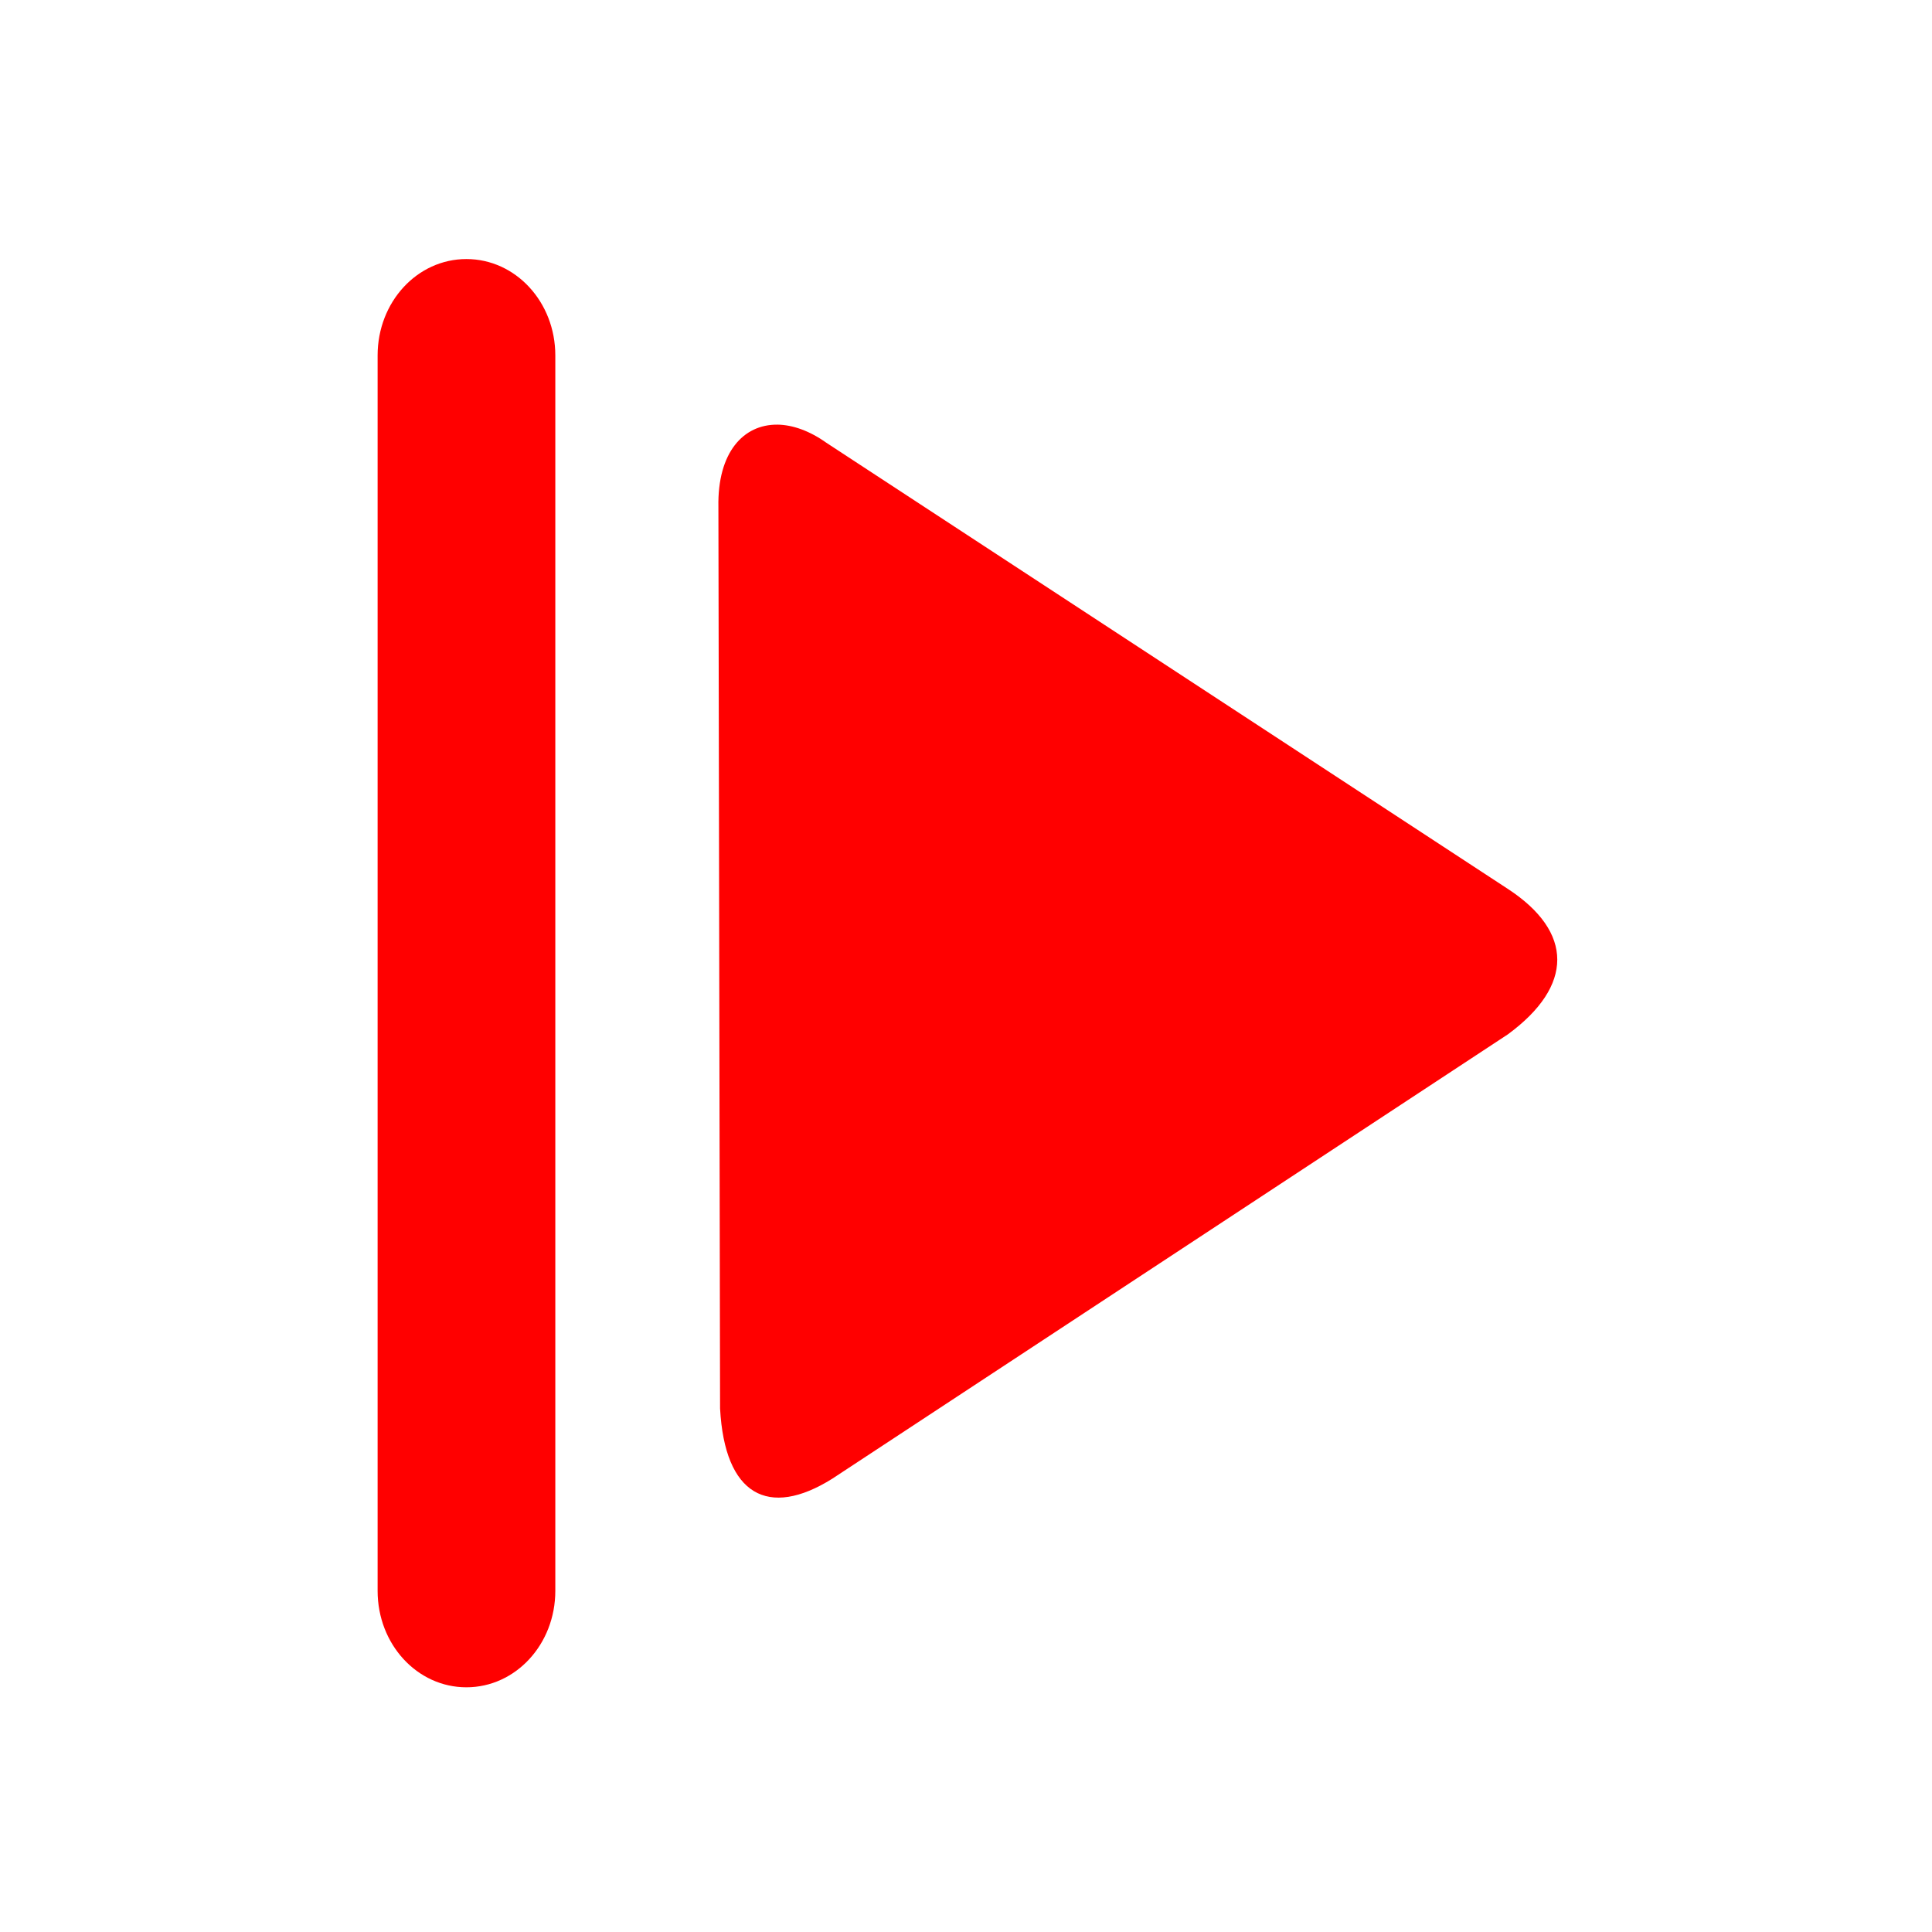 <?xml version="1.0" encoding="UTF-8" standalone="no"?>
<!-- Created with Inkscape (http://www.inkscape.org/) -->

<svg
   width="140"
   height="140"
   viewBox="0 0 37.042 37.042"
   version="1.1"
   id="svg4316"
   sodipodi:docname="exclusives-icon-red.svg"
   inkscape:version="1.1.2 (b8e25be8, 2022-02-05)"
   xmlns:inkscape="http://www.inkscape.org/namespaces/inkscape"
   xmlns:sodipodi="http://sodipodi.sourceforge.net/DTD/sodipodi-0.dtd"
   xmlns="http://www.w3.org/2000/svg"
   xmlns:svg="http://www.w3.org/2000/svg">
  <sodipodi:namedview
     id="namedview4318"
     pagecolor="#ffffff"
     bordercolor="#666666"
     borderopacity="1.0"
     inkscape:pageshadow="2"
     inkscape:pageopacity="0.0"
     inkscape:pagecheckerboard="0"
     inkscape:document-units="mm"
     showgrid="false"
     units="px"
     inkscape:zoom="1.877186"
     inkscape:cx="54.336652"
     inkscape:cy="114.79949"
     inkscape:window-width="1312"
     inkscape:window-height="959"
     inkscape:window-x="0"
     inkscape:window-y="25"
     inkscape:window-maximized="0"
     inkscape:current-layer="layer1" />
  <defs
     id="defs4313" />
  <g
     inkscape:label="Layer 1"
     inkscape:groupmode="layer"
     id="layer1">
    <g
       id="g4967"
       style="fill:#ff0000"
       transform="matrix(0.311,0,0,0.311,15.604,16.168)">
      <path
         id="path4965"
         style="fill:#ff0000;fill-opacity:1;stroke:none;stroke-width:1.441"
         class="st0"
         inkscape:transform-center-x="27.047387"
         inkscape:transform-center-y="-209.6838"
         d="m -21.421,-36.017 c -3.036,0 -5.473,2.649 -5.473,5.942 v 76.163 c 0,3.293 2.437,5.945 5.473,5.945 3.036,0 5.482,-2.652 5.482,-5.945 v -76.163 c 0,-3.293 -2.447,-5.942 -5.482,-5.942 z m 19.166,10.209 c -2.085,-0.017 -3.693,1.701 -3.63,5.078 l 0.103,55.571 c 0.285,5.34 2.968,6.807 6.918,4.332 L 42.784,11.78 c 4.068,-2.986 4.056,-6.316 0,-8.967 L 0.777,-24.687 c -1.032,-0.737 -2.08,-1.11 -3.029,-1.122 z" />
    </g>
  </g>
</svg>
